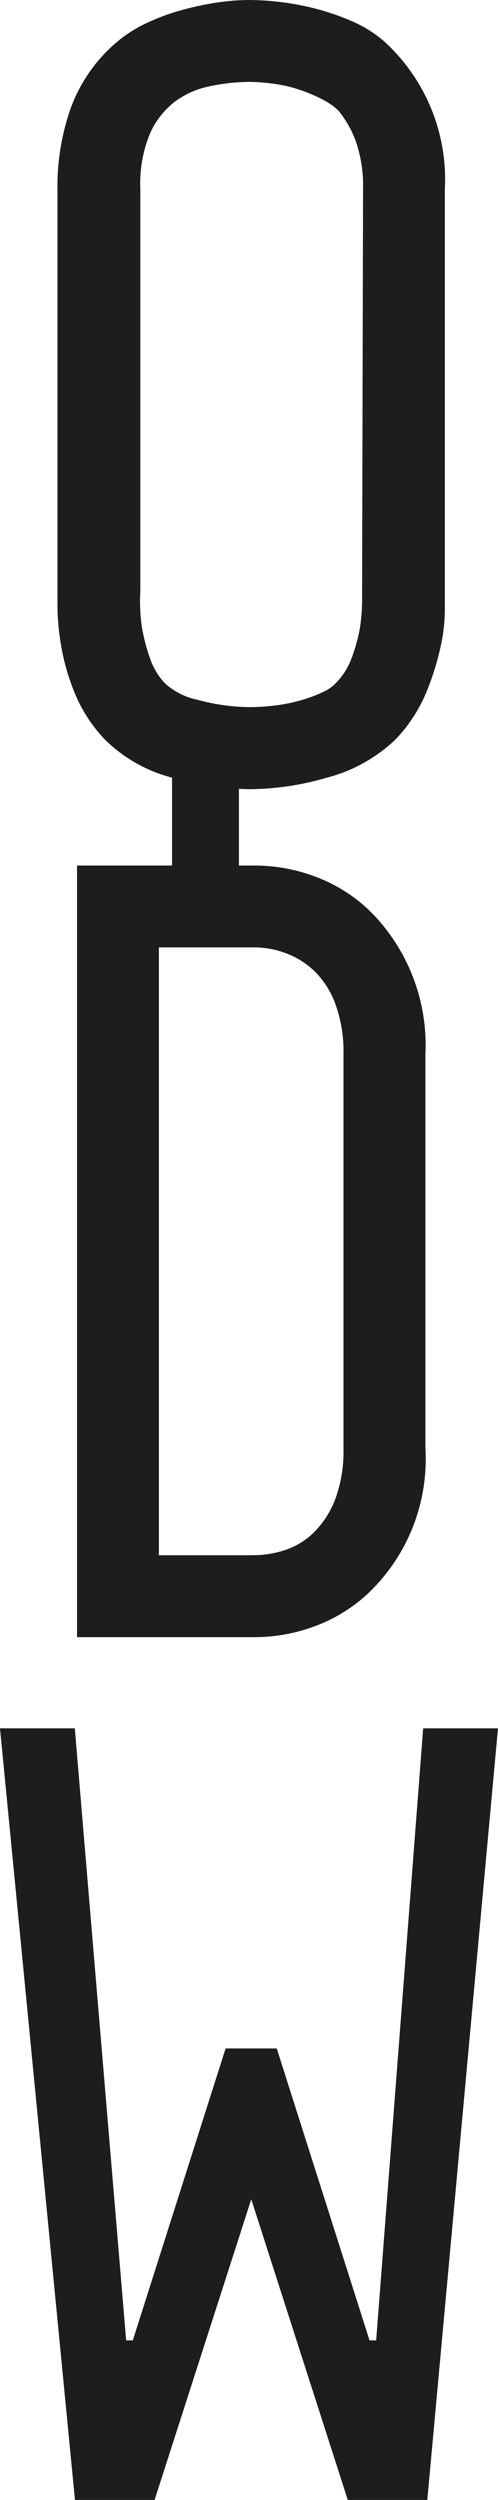 <svg id="Group_73" data-name="Group 73" xmlns="http://www.w3.org/2000/svg" xmlns:xlink="http://www.w3.org/1999/xlink" width="24.578" height="123.31" viewBox="0 0 24.578 123.31">
  <defs>
    <clipPath id="clip-path">
      <rect id="Rectangle_15" data-name="Rectangle 15" width="24.579" height="123.31" fill="#1d1d1d"/>
    </clipPath>
  </defs>
  <g id="Group_72" data-name="Group 72" clip-path="url(#clip-path)">
    <path id="Path_6" data-name="Path 6" d="M22.232,2.076a6.049,6.049,0,0,0-1.577-1.005A11.949,11.949,0,0,0,18.942.463,12.868,12.868,0,0,0,17.136.108,13.485,13.485,0,0,0,15.532,0a11.118,11.118,0,0,0-1.68.139,14.845,14.845,0,0,0-1.716.376,10.511,10.511,0,0,0-1.72.648,6.508,6.508,0,0,0-1.521,1,7.733,7.733,0,0,0-2.18,3.195A11.548,11.548,0,0,0,6.068,9.32V29.9a12.328,12.328,0,0,0,.162,1.845,11.092,11.092,0,0,0,.638,2.312A7.383,7.383,0,0,0,8.411,36.48a7.31,7.31,0,0,0,3.312,1.878v4.334H7.033V80.753h8.742a8.515,8.515,0,0,0,3.042-.557,7.775,7.775,0,0,0,2.594-1.613,9.14,9.14,0,0,0,2.817-7.151V52.012a9.333,9.333,0,0,0-2.786-7.122,7.837,7.837,0,0,0-2.624-1.641,8.53,8.53,0,0,0-3.043-.557h-.751V38.908c.17.007.34.02.509.02a13.869,13.869,0,0,0,3.816-.565,7.717,7.717,0,0,0,3.4-1.885,7.567,7.567,0,0,0,1.532-2.351,13.25,13.25,0,0,0,.679-2.151,8.765,8.765,0,0,0,.227-1.837V9.32a9.2,9.2,0,0,0-2.958-7.244M15.774,76.713h-4.7V46.731h4.7a4.428,4.428,0,0,1,1.623.308,4.078,4.078,0,0,1,1.393.9,4.4,4.4,0,0,1,.994,1.584,6.887,6.887,0,0,1,.4,2.487v19.42a6.849,6.849,0,0,1-.4,2.5,4.686,4.686,0,0,1-1.011,1.607,3.644,3.644,0,0,1-1.352.876,4.8,4.8,0,0,1-1.65.294m4.8-44.208a3.5,3.5,0,0,1-.77,1.2,1.848,1.848,0,0,1-.559.4,6.657,6.657,0,0,1-1.118.43,8.3,8.3,0,0,1-1.284.265,10.534,10.534,0,0,1-1.3.084,9.977,9.977,0,0,1-2.552-.359,3.424,3.424,0,0,1-1.6-.8,3.325,3.325,0,0,1-.736-1.2,9.582,9.582,0,0,1-.417-1.579,8.771,8.771,0,0,1-.077-1.762V9.32a6.444,6.444,0,0,1,.495-2.777,4.1,4.1,0,0,1,1.2-1.522,4.244,4.244,0,0,1,1.658-.75,9.746,9.746,0,0,1,2.021-.231,9.567,9.567,0,0,1,1.161.085,6.824,6.824,0,0,1,1.24.275,7.979,7.979,0,0,1,1.215.506,3.329,3.329,0,0,1,.775.538,5.174,5.174,0,0,1,.868,1.521,6.732,6.732,0,0,1,.359,2.355l-.048,20.1a9.386,9.386,0,0,1-.12,1.632,8.908,8.908,0,0,1-.414,1.459" transform="translate(-3.232)" fill="#1d1d1d"/>
    <path id="Path_7" data-name="Path 7" d="M7.629,220.453H3.7L0,182.392H3.692l2.535,30.19h.327l4.58-14.4h2.524l4.58,14.4h.327l2.32-30.19h3.692l-3.488,38.061H17.164L12.4,205.622Z" transform="translate(0 -97.142)" fill="#1d1d1d"/>
  </g>
</svg>
